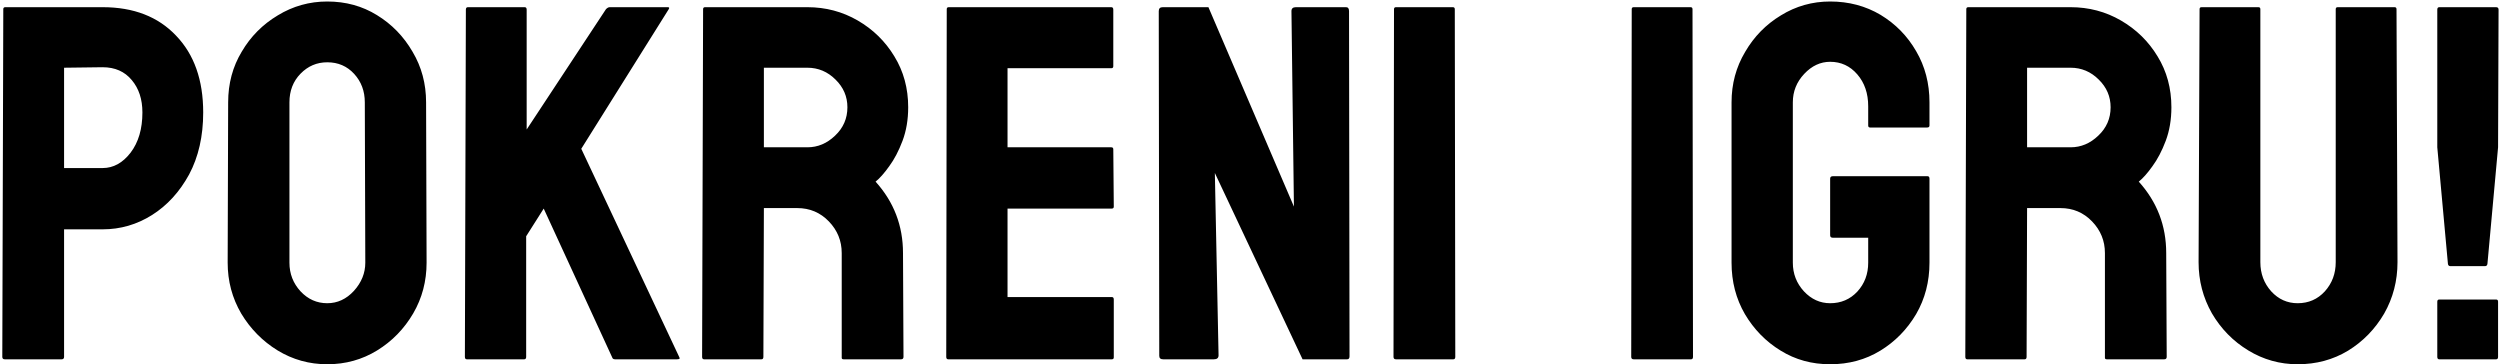 <svg width="988" height="144" viewBox="0 0 988 144" fill="none" xmlns="http://www.w3.org/2000/svg">
<path d="M24.348 142H1.887C1.236 142 0.91 141.674 0.91 141.023L1.301 3.621C1.301 3.1 1.561 2.84 2.082 2.84H40.559C52.798 2.84 62.466 6.583 69.562 14.07C76.724 21.492 80.305 31.616 80.305 44.441C80.305 53.816 78.449 61.987 74.738 68.953C70.962 75.854 66.079 81.193 60.09 84.969C54.1 88.745 47.59 90.633 40.559 90.633H25.324V141.023C25.324 141.674 24.999 142 24.348 142ZM40.559 26.57L25.324 26.766V66.414H40.559C44.79 66.414 48.469 64.396 51.594 60.359C54.719 56.258 56.281 50.952 56.281 44.441C56.281 39.233 54.882 34.969 52.082 31.648C49.283 28.263 45.441 26.57 40.559 26.57ZM129.328 143.953C122.232 143.953 115.689 142.13 109.699 138.484C103.775 134.839 98.99 129.988 95.344 123.934C91.763 117.814 89.973 111.108 89.973 103.816L90.168 40.438C90.168 33.016 91.958 26.342 95.539 20.418C99.055 14.428 103.807 9.643 109.797 6.062C115.786 2.417 122.297 0.594 129.328 0.594C136.62 0.594 143.163 2.384 148.957 5.965C154.816 9.546 159.504 14.363 163.02 20.418C166.6 26.408 168.391 33.081 168.391 40.438L168.586 103.816C168.586 111.108 166.828 117.781 163.312 123.836C159.732 129.956 154.979 134.839 149.055 138.484C143.13 142.13 136.555 143.953 129.328 143.953ZM129.328 119.832C133.365 119.832 136.88 118.204 139.875 114.949C142.87 111.629 144.367 107.918 144.367 103.816L144.172 40.438C144.172 36.01 142.772 32.267 139.973 29.207C137.173 26.147 133.625 24.617 129.328 24.617C125.227 24.617 121.711 26.115 118.781 29.109C115.852 32.104 114.387 35.88 114.387 40.438V103.816C114.387 108.178 115.852 111.954 118.781 115.145C121.711 118.27 125.227 119.832 129.328 119.832ZM207.16 142H184.504C183.983 142 183.723 141.674 183.723 141.023L184.113 3.816C184.113 3.165 184.374 2.84 184.895 2.84H207.355C207.876 2.84 208.137 3.165 208.137 3.816V51.18L239.484 3.621C240.005 3.1 240.493 2.84 240.949 2.84H263.898C264.484 2.84 264.615 3.1 264.289 3.621L229.719 58.797L268.488 141.219C268.814 141.74 268.488 142 267.512 142H243.098C242.447 142 242.056 141.74 241.926 141.219L214.875 82.43L207.941 93.367V141.023C207.941 141.674 207.681 142 207.16 142ZM300.91 142H278.254C277.733 142 277.473 141.674 277.473 141.023L277.863 3.621C277.863 3.1 278.124 2.84 278.645 2.84H319.074C326.301 2.84 332.941 4.598 338.996 8.113C345.051 11.629 349.868 16.349 353.449 22.273C357.095 28.198 358.918 34.904 358.918 42.391C358.918 47.273 358.169 51.7 356.672 55.672C355.174 59.643 353.417 62.996 351.398 65.731C349.445 68.465 347.655 70.483 346.027 71.785C353.254 79.793 356.867 89.201 356.867 100.008L357.062 141.023C357.062 141.674 356.737 142 356.086 142H333.43C332.909 142 332.648 141.805 332.648 141.414V100.008C332.648 95.19 330.956 91.023 327.57 87.508C324.185 83.992 320.018 82.234 315.07 82.234H301.887L301.691 141.023C301.691 141.674 301.431 142 300.91 142ZM319.074 26.766H301.887V58.211H319.074C323.176 58.211 326.822 56.681 330.012 53.621C333.267 50.561 334.895 46.818 334.895 42.391C334.895 38.159 333.332 34.513 330.207 31.453C327.082 28.328 323.371 26.766 319.074 26.766ZM439.387 142H374.738C374.217 142 373.957 141.674 373.957 141.023L374.152 3.621C374.152 3.1 374.413 2.84 374.934 2.84H439.191C439.712 2.84 439.973 3.165 439.973 3.816V26.18C439.973 26.701 439.712 26.961 439.191 26.961H398.176V58.211H439.191C439.712 58.211 439.973 58.471 439.973 58.992L440.168 81.648C440.168 82.169 439.908 82.43 439.387 82.43H398.176V117.391H439.387C439.908 117.391 440.168 117.716 440.168 118.367V141.219C440.168 141.74 439.908 142 439.387 142ZM479.719 142H459.699C458.658 142 458.137 141.544 458.137 140.633L457.941 4.402C457.941 3.361 458.462 2.84 459.504 2.84H477.57L511.359 81.648L510.383 4.402C510.383 3.361 510.969 2.84 512.141 2.84H531.965C532.746 2.84 533.137 3.361 533.137 4.402L533.332 140.828C533.332 141.609 533.007 142 532.355 142H514.777L480.109 68.367L481.574 140.438C481.574 141.479 480.956 142 479.719 142ZM574.348 142H551.691C551.04 142 550.715 141.674 550.715 141.023L550.91 3.621C550.91 3.1 551.171 2.84 551.691 2.84H574.152C574.673 2.84 574.934 3.1 574.934 3.621L575.129 141.023C575.129 141.674 574.868 142 574.348 142ZM668.293 142H645.637C644.986 142 644.66 141.674 644.66 141.023L644.855 3.621C644.855 3.1 645.116 2.84 645.637 2.84H668.098C668.618 2.84 668.879 3.1 668.879 3.621L669.074 141.023C669.074 141.674 668.814 142 668.293 142ZM723.273 143.953C716.047 143.953 709.536 142.163 703.742 138.582C697.883 135.001 693.163 130.184 689.582 124.129C686.066 118.074 684.309 111.303 684.309 103.816V40.438C684.309 33.146 686.099 26.505 689.68 20.516C693.195 14.461 697.915 9.643 703.84 6.062C709.764 2.417 716.242 0.594 723.273 0.594C730.63 0.594 737.271 2.352 743.195 5.867C749.12 9.448 753.807 14.233 757.258 20.223C760.773 26.212 762.531 32.95 762.531 40.438V49.617C762.531 50.138 762.206 50.398 761.555 50.398H739.094C738.573 50.398 738.312 50.138 738.312 49.617V42C738.312 36.922 736.88 32.723 734.016 29.402C731.151 26.082 727.57 24.422 723.273 24.422C719.432 24.422 716.014 26.017 713.02 29.207C710.025 32.397 708.527 36.141 708.527 40.438V103.816C708.527 108.178 709.992 111.954 712.922 115.145C715.852 118.27 719.302 119.832 723.273 119.832C727.57 119.832 731.151 118.302 734.016 115.242C736.88 112.117 738.312 108.309 738.312 103.816V93.953H724.348C723.632 93.953 723.273 93.628 723.273 92.977V70.613C723.273 69.962 723.632 69.637 724.348 69.637H761.75C762.271 69.637 762.531 69.962 762.531 70.613V103.816C762.531 111.303 760.773 118.074 757.258 124.129C753.677 130.184 748.957 135.001 743.098 138.582C737.238 142.163 730.63 143.953 723.273 143.953ZM800.129 142H777.473C776.952 142 776.691 141.674 776.691 141.023L777.082 3.621C777.082 3.1 777.342 2.84 777.863 2.84H818.293C825.52 2.84 832.16 4.598 838.215 8.113C844.27 11.629 849.087 16.349 852.668 22.273C856.314 28.198 858.137 34.904 858.137 42.391C858.137 47.273 857.388 51.7 855.891 55.672C854.393 59.643 852.635 62.996 850.617 65.731C848.664 68.465 846.874 70.483 845.246 71.785C852.473 79.793 856.086 89.201 856.086 100.008L856.281 141.023C856.281 141.674 855.956 142 855.305 142H832.648C832.128 142 831.867 141.805 831.867 141.414V100.008C831.867 95.19 830.174 91.023 826.789 87.508C823.404 83.992 819.237 82.234 814.289 82.234H801.105L800.91 141.023C800.91 141.674 800.65 142 800.129 142ZM818.293 26.766H801.105V58.211H818.293C822.395 58.211 826.04 56.681 829.23 53.621C832.486 50.561 834.113 46.818 834.113 42.391C834.113 38.159 832.551 34.513 829.426 31.453C826.301 28.328 822.59 26.766 818.293 26.766ZM908.039 143.953C901.008 143.953 894.497 142.13 888.508 138.484C882.518 134.839 877.733 129.956 874.152 123.836C870.637 117.651 868.879 110.913 868.879 103.621L869.27 3.621C869.27 3.1 869.53 2.84 870.051 2.84H892.512C893.033 2.84 893.293 3.1 893.293 3.621V103.621C893.293 108.113 894.725 111.954 897.59 115.145C900.454 118.27 903.938 119.832 908.039 119.832C912.336 119.832 915.917 118.27 918.781 115.145C921.646 111.954 923.078 108.113 923.078 103.621V3.621C923.078 3.1 923.339 2.84 923.859 2.84H946.32C946.841 2.84 947.102 3.1 947.102 3.621L947.492 103.621C947.492 110.978 945.734 117.749 942.219 123.934C938.638 130.053 933.885 134.936 927.961 138.582C922.036 142.163 915.396 143.953 908.039 143.953ZM982.062 105.184H968.391C967.805 105.184 967.479 104.858 967.414 104.207L963.215 58.211V3.816C963.215 3.165 963.475 2.84 963.996 2.84H986.457C987.108 2.84 987.434 3.165 987.434 3.816L987.238 58.211L983.039 104.207C982.974 104.858 982.648 105.184 982.062 105.184ZM986.457 142H963.996C963.475 142 963.215 141.674 963.215 141.023V119.246C963.215 118.66 963.475 118.367 963.996 118.367H986.457C986.978 118.367 987.238 118.66 987.238 119.246V141.023C987.238 141.674 986.978 142 986.457 142Z" fill="black"/>
</svg>
